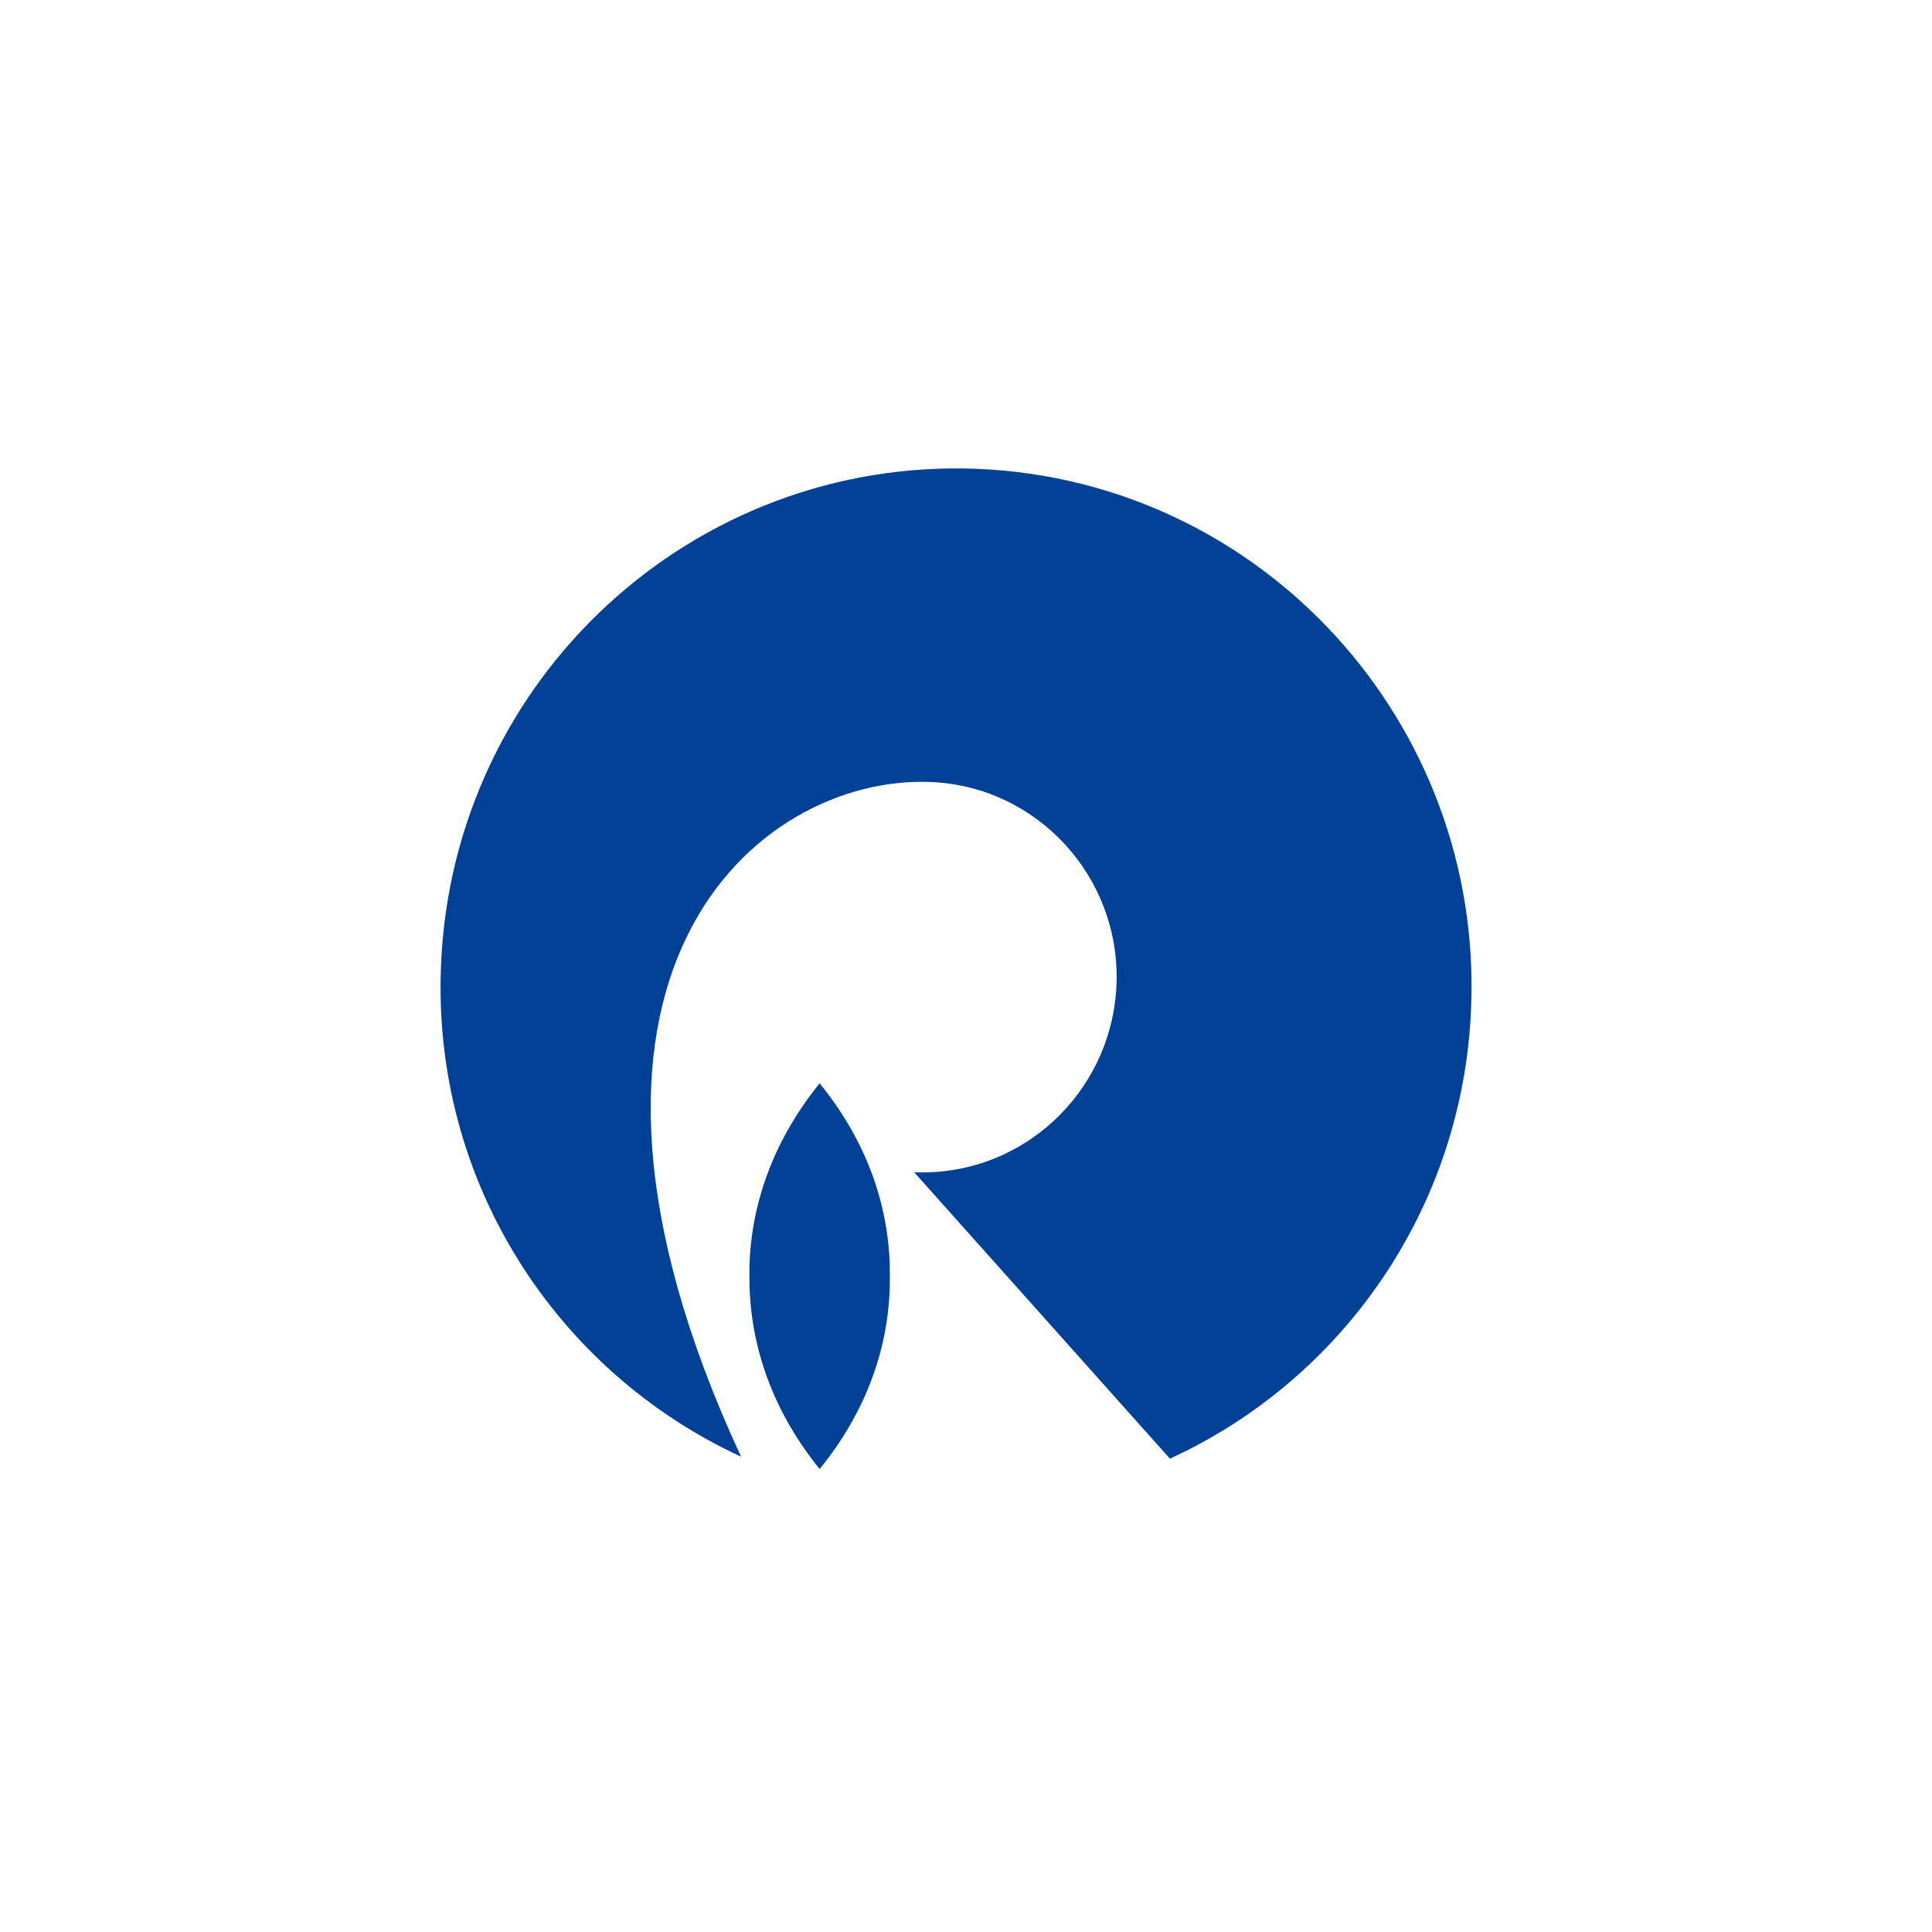 <svg width="128" height="128" viewBox="0 0 128 128" fill="none" xmlns="http://www.w3.org/2000/svg">
<rect width="128" height="128" fill="white"/>
<path fill-rule="evenodd" clip-rule="evenodd" d="M49.65 84.559C49.631 88.623 50.895 93.115 54.303 97.328C57.73 93.115 58.994 88.623 58.956 84.559C58.994 80.477 57.73 75.985 54.303 71.772C50.895 75.985 49.612 80.496 49.65 84.559Z" fill="#004198"/>
<path fill-rule="evenodd" clip-rule="evenodd" d="M60.565 77.663C67.669 77.962 73.643 72.425 73.969 65.286C74.275 58.147 68.761 52.108 61.676 51.81C50.111 51.325 34.333 64.671 49.096 96.508C36.86 90.86 28.607 78.278 29.22 63.926C30.005 44.969 45.936 30.281 64.797 31.064C83.619 31.865 98.267 47.877 97.463 66.834C96.908 80.18 88.828 91.457 77.511 96.639" fill="#004198"/>
</svg>
